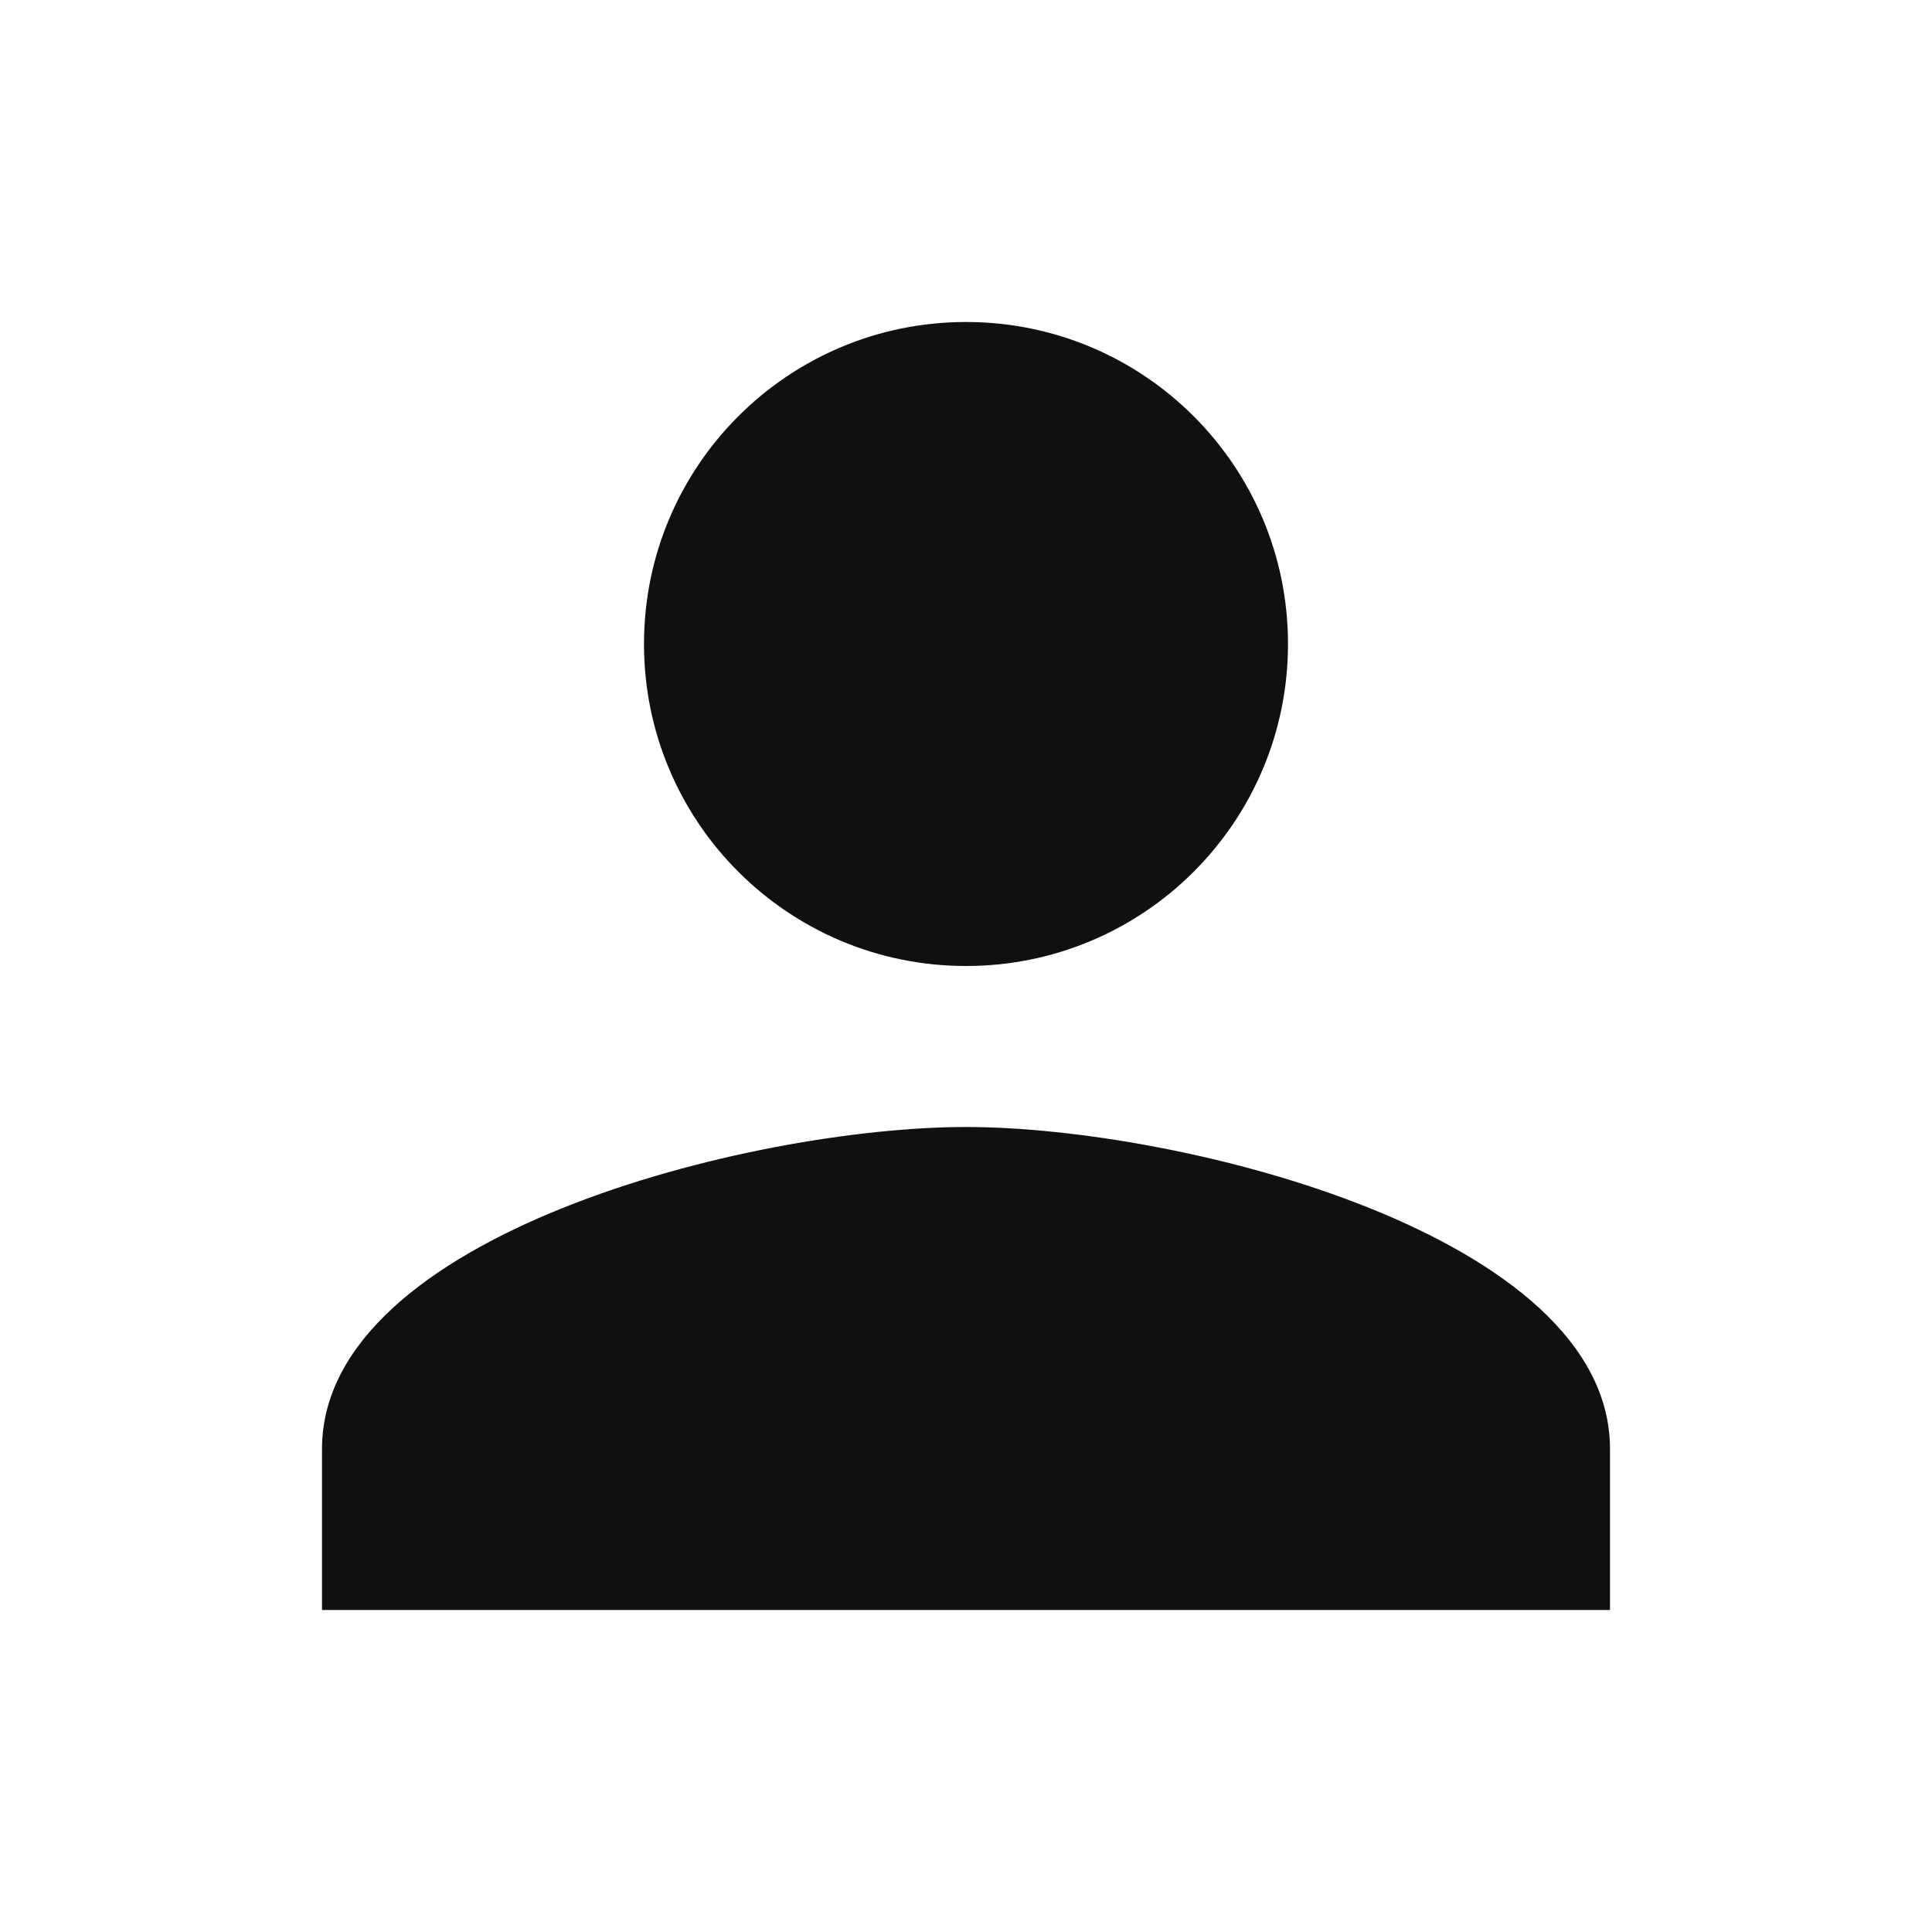 <svg xmlns="http://www.w3.org/2000/svg" viewBox="0 0 24 24" width="34" height="34" style="fill: rgba(16, 16, 16, 1);"><path d="M12 12c2.21 0 4-1.79 4-4s-1.79-4-4-4-4 1.79-4 4 1.79 4 4 4zm0 2c-2.67 0-8 1.34-8 4v2h16v-2c0-2.66-5.33-4-8-4z"/></svg>